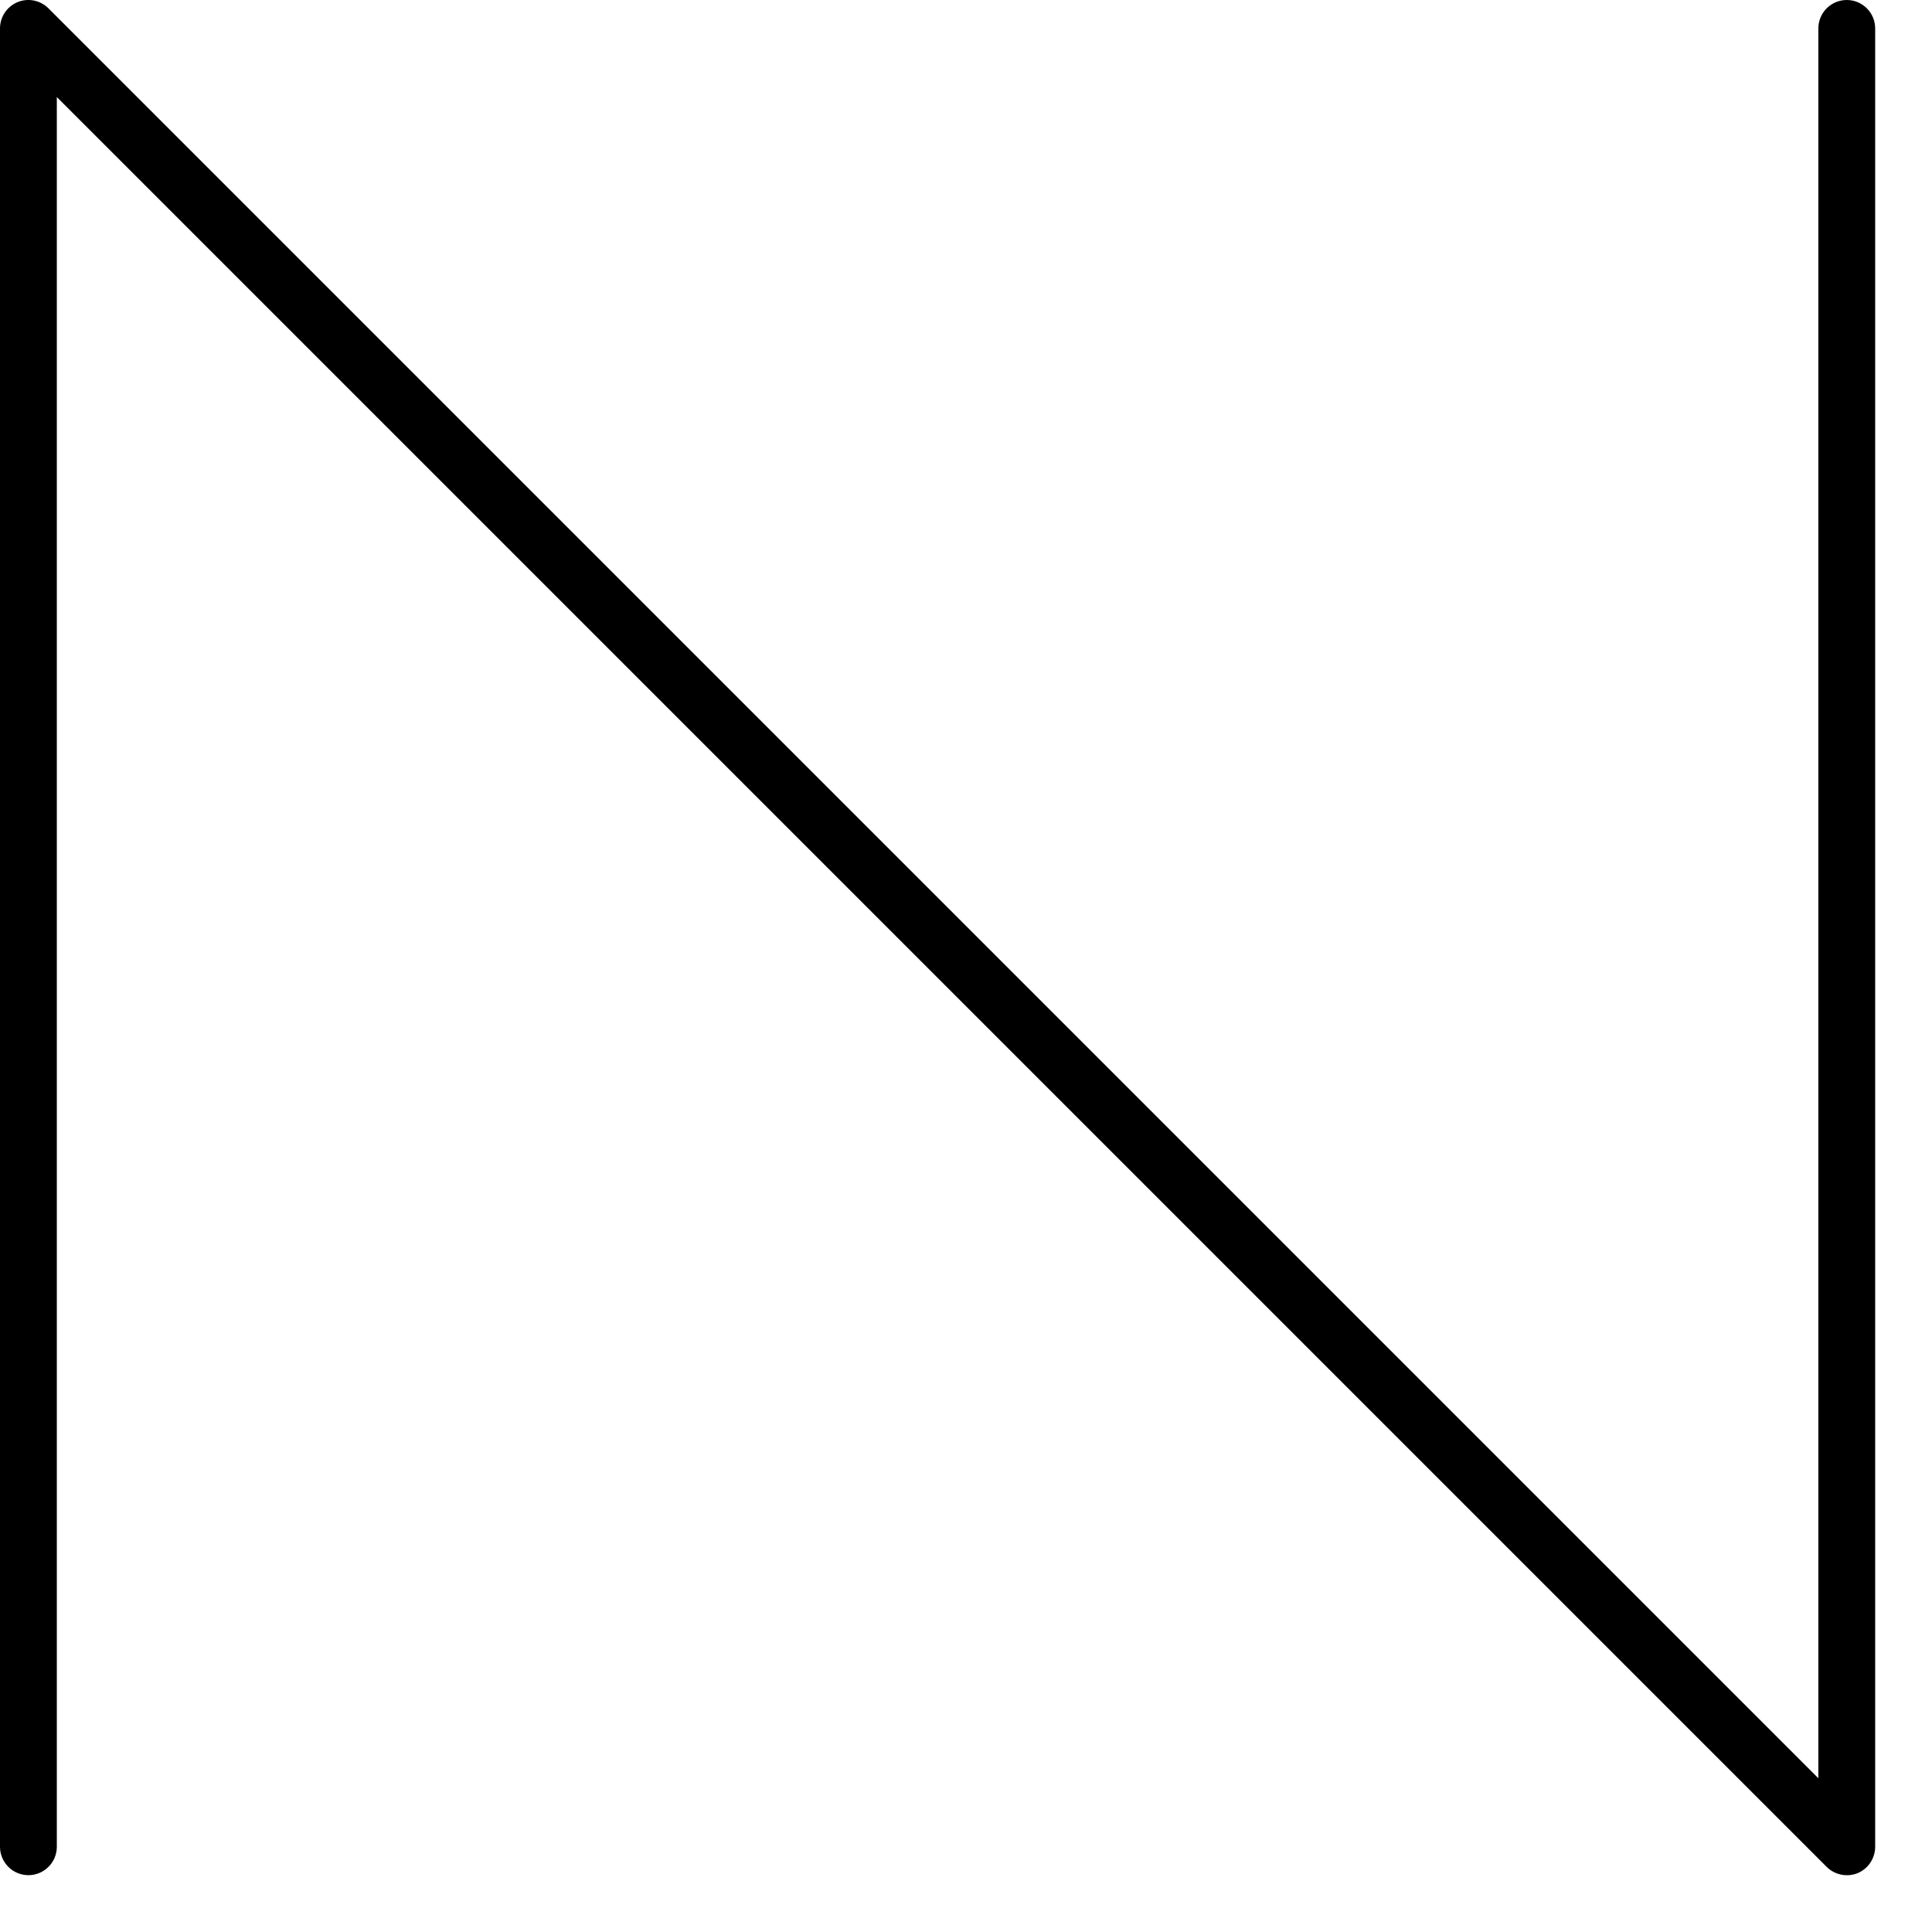 <?xml version="1.0" encoding="utf-8"?>
<svg xmlns="http://www.w3.org/2000/svg" fill="none" height="100%" overflow="visible" preserveAspectRatio="none" style="display: block;" viewBox="0 0 17 17" width="100%">
<path d="M0 16.25V0.25C0 0.149 0.061 0.058 0.154 0.019C0.248 -0.02 0.355 0.002 0.427 0.074L16 15.647V0.25C16 0.112 16.112 0 16.25 0C16.388 0 16.5 0.112 16.5 0.25V16.25C16.5 16.351 16.439 16.443 16.346 16.482C16.252 16.52 16.145 16.498 16.073 16.427L0.5 0.854V16.25C0.5 16.388 0.388 16.5 0.25 16.5C0.112 16.5 0 16.388 0 16.25Z" fill="black" id="letter-z (Stroke)"/>
</svg>